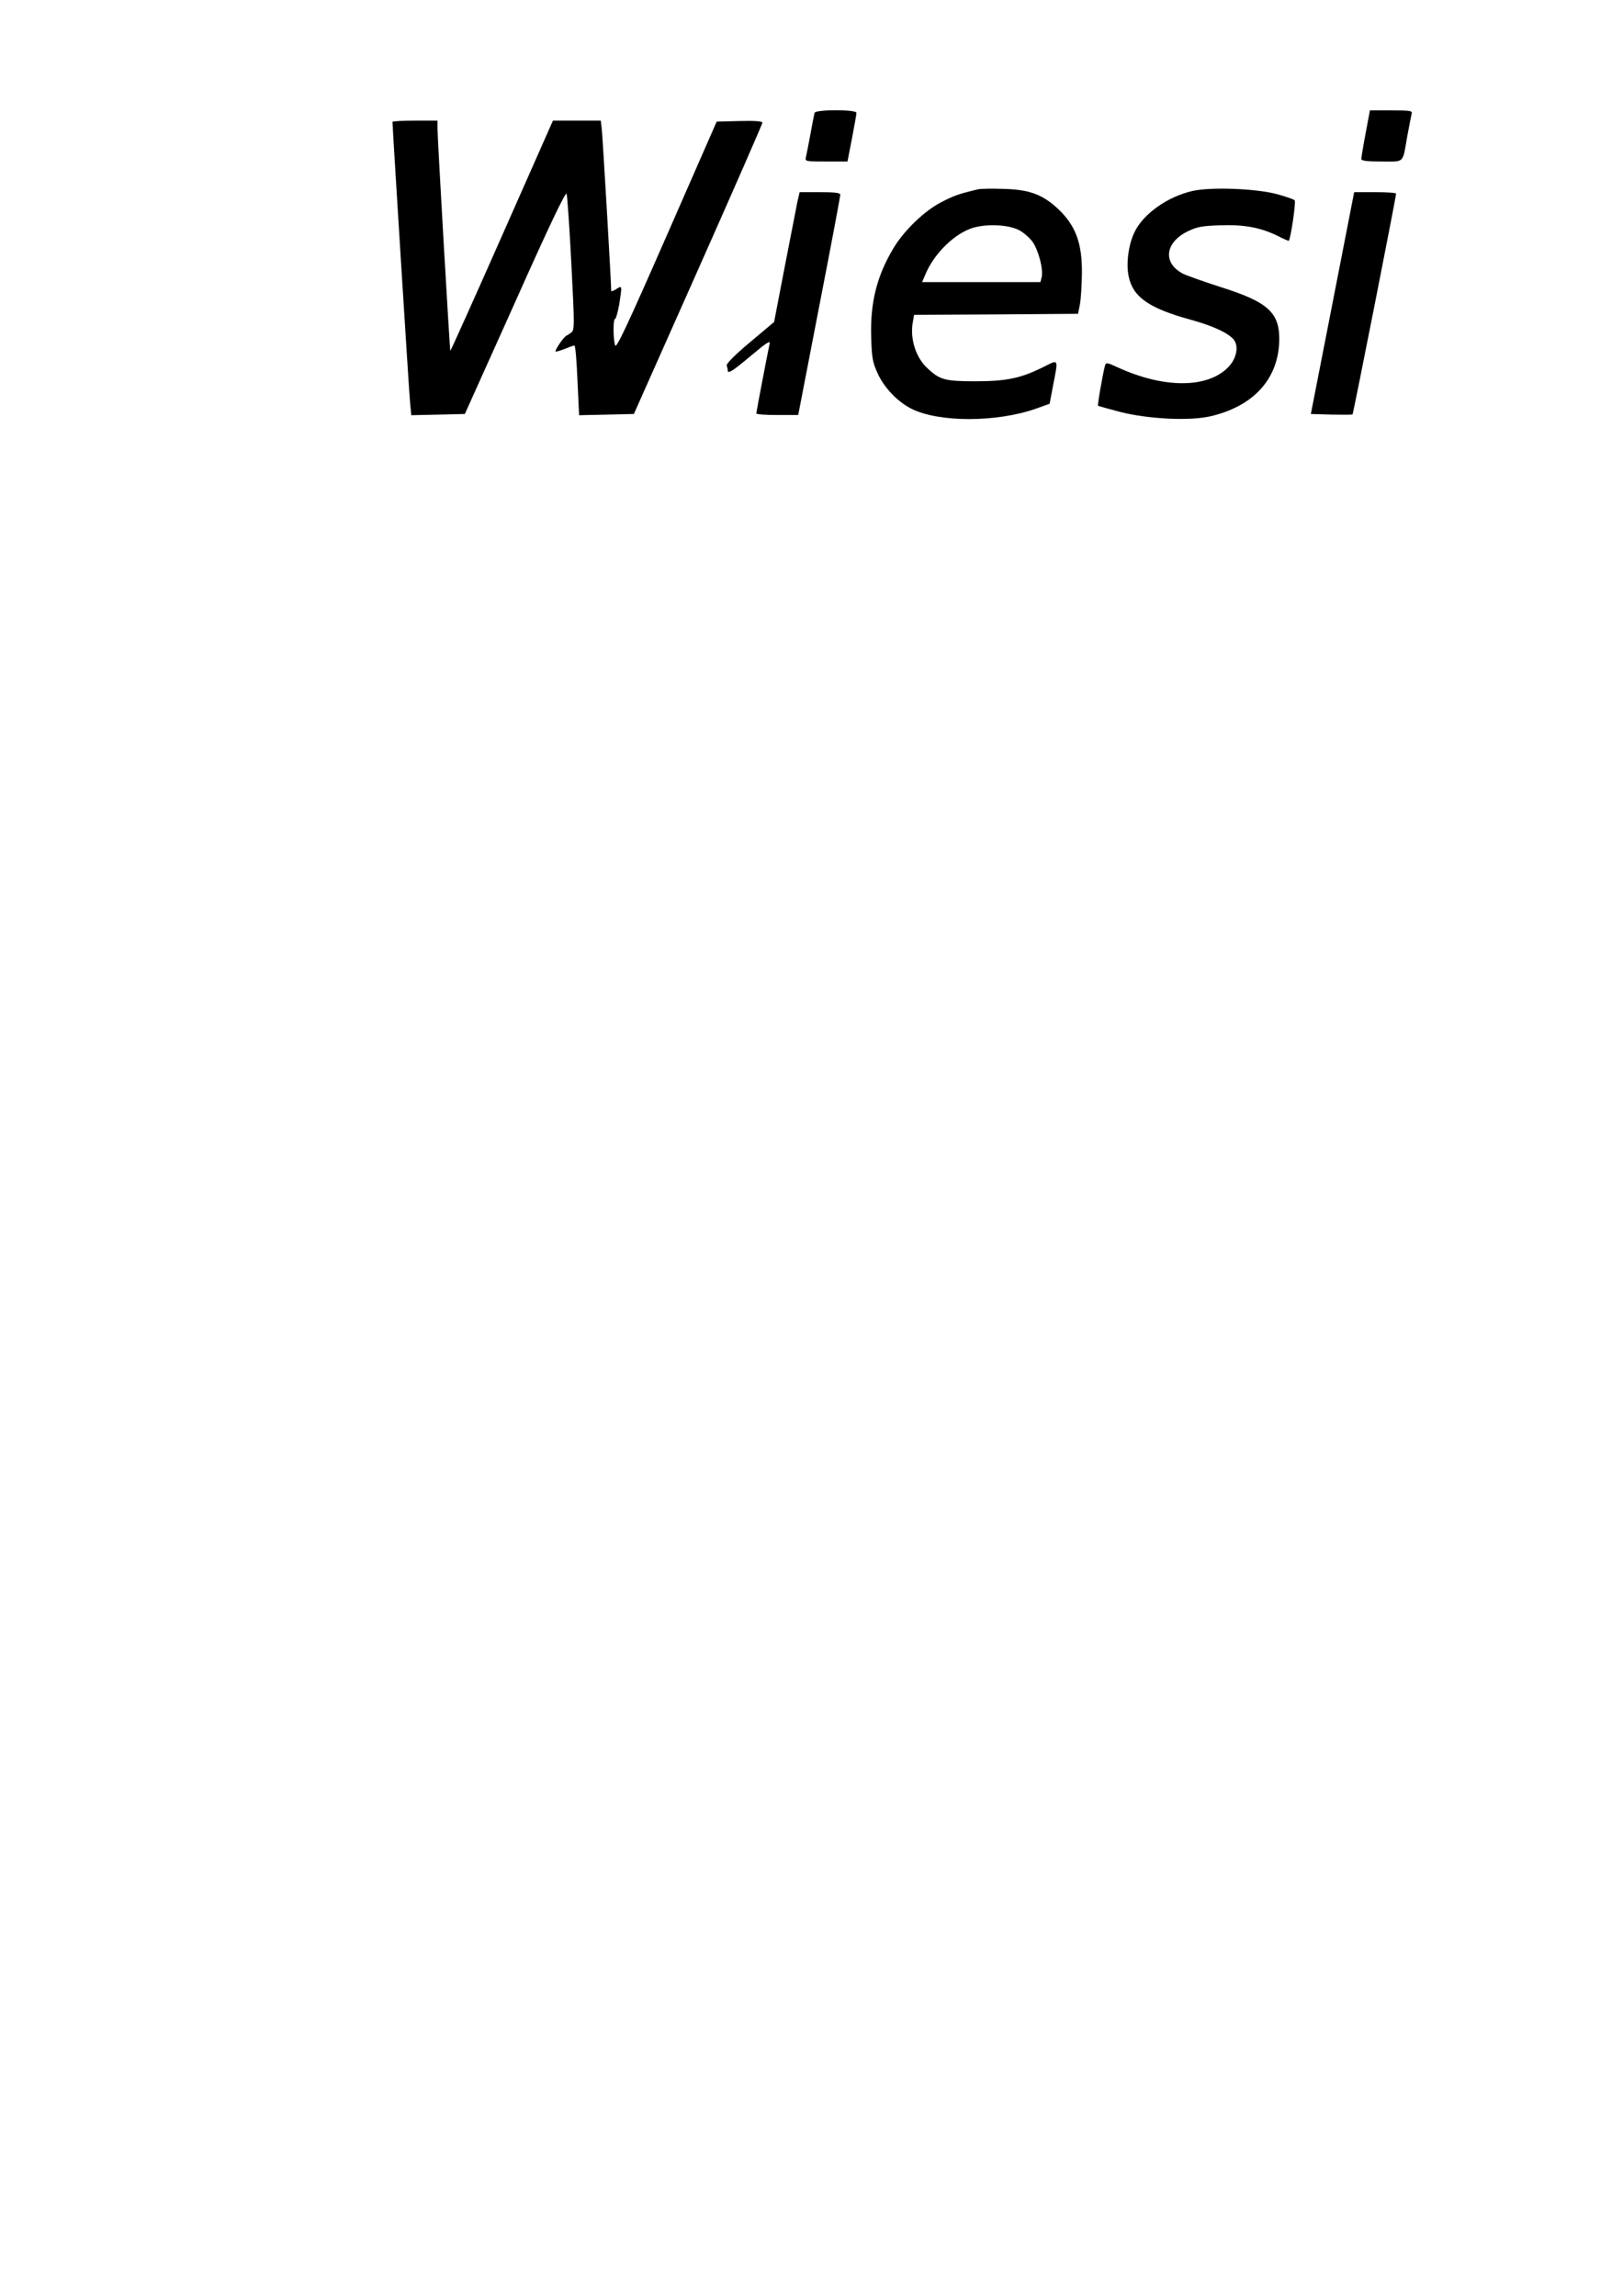 <?xml version="1.0" encoding="UTF-8" standalone="yes"?>
<svg version="1.0" xmlns="http://www.w3.org/2000/svg" width="210mm" height="297mm" viewBox="0 0 794 1123" preserveAspectRatio="xMidYMid meet">
  <g transform="translate(0,1123) scale(0.1,-0.1)" fill="#000000" stroke="none">
    <path d="M3985 10678 c-2 -7 -11 -53 -20 -103 -9 -49 -19 -100 -22 -112 -5
-23 -4 -23 99 -23 l104 0 22 113 c12 62 22 119 22 125 0 17 -199 17 -205 0z"/>
    <path d="M6681 10578 c-12 -62 -21 -119 -21 -125 0 -10 27 -13 99 -13 114 0
102 -13 126 125 9 50 19 98 21 108 5 15 -4 17 -99 17 l-105 0 -21 -112z"/>
    <path d="M1920 10634 c0 -26 81 -1323 86 -1372 l6 -63 131 3 131 3 246 547
c164 368 247 542 252 530 3 -9 14 -163 23 -341 16 -308 16 -326 -1 -338 -9 -7
-20 -14 -23 -15 -15 -7 -62 -78 -52 -78 6 0 28 7 48 15 19 8 39 15 43 15 5 0
11 -77 15 -170 l8 -171 134 3 134 3 315 708 c173 389 314 712 314 717 0 7 -40
10 -112 8 l-112 -3 -245 -559 c-195 -445 -247 -555 -252 -535 -10 35 -10 129
0 129 4 0 13 31 20 69 15 96 15 96 -14 77 -14 -9 -25 -13 -25 -9 1 28 -42 756
-46 791 l-5 42 -117 0 -117 0 -250 -565 c-137 -310 -251 -563 -252 -561 -3 3
-63 1041 -63 1092 l0 34 -110 0 c-60 0 -110 -3 -110 -6z"/>
    <path d="M4785 10304 c-90 -21 -119 -31 -180 -63 -81 -41 -182 -138 -234 -225
-82 -137 -114 -266 -109 -436 3 -101 7 -123 32 -177 31 -69 97 -138 164 -172
134 -68 419 -68 613 1 l64 23 17 90 c26 134 29 128 -49 89 -111 -55 -180 -69
-333 -69 -146 0 -173 7 -233 64 -56 51 -85 142 -72 221 l7 40 401 2 401 3 9
45 c5 25 9 92 10 150 2 153 -32 241 -123 324 -73 66 -138 89 -260 92 -58 2
-114 1 -125 -2z m199 -199 c21 -10 51 -36 67 -57 30 -43 54 -135 45 -174 l-6
-24 -290 0 -289 0 16 37 c39 95 130 189 217 223 65 26 182 24 240 -5z"/>
    <path d="M5834 10296 c-122 -28 -241 -112 -284 -202 -29 -60 -42 -155 -28
-217 21 -101 101 -156 307 -212 104 -29 176 -62 205 -94 28 -31 17 -94 -25
-137 -101 -104 -314 -105 -541 -1 -52 24 -57 25 -62 9 -9 -31 -38 -194 -34
-197 2 -1 50 -15 108 -30 138 -35 341 -45 443 -21 205 48 325 176 335 356 7
148 -48 201 -287 276 -80 26 -163 55 -183 65 -100 51 -90 152 22 207 47 23 71
27 161 30 117 4 197 -11 282 -53 27 -14 51 -24 52 -23 10 13 36 191 29 198 -6
6 -46 19 -89 31 -103 27 -321 35 -411 15z"/>
    <path d="M3901 10243 c-5 -27 -33 -169 -62 -318 l-52 -270 -119 -100 c-73 -61
-116 -105 -113 -113 3 -8 5 -18 5 -23 0 -20 22 -6 115 72 75 63 95 76 90 57
-9 -40 -65 -333 -65 -340 0 -5 46 -8 103 -8 l102 0 103 533 c57 292 103 538
103 545 -1 9 -28 12 -100 12 l-99 0 -11 -47z"/>
    <path d="M6519 9747 l-106 -542 100 -3 c55 -1 101 -1 104 1 4 4 213 1063 213
1080 0 4 -46 7 -102 7 l-103 0 -106 -543z"/>
  </g>
</svg>